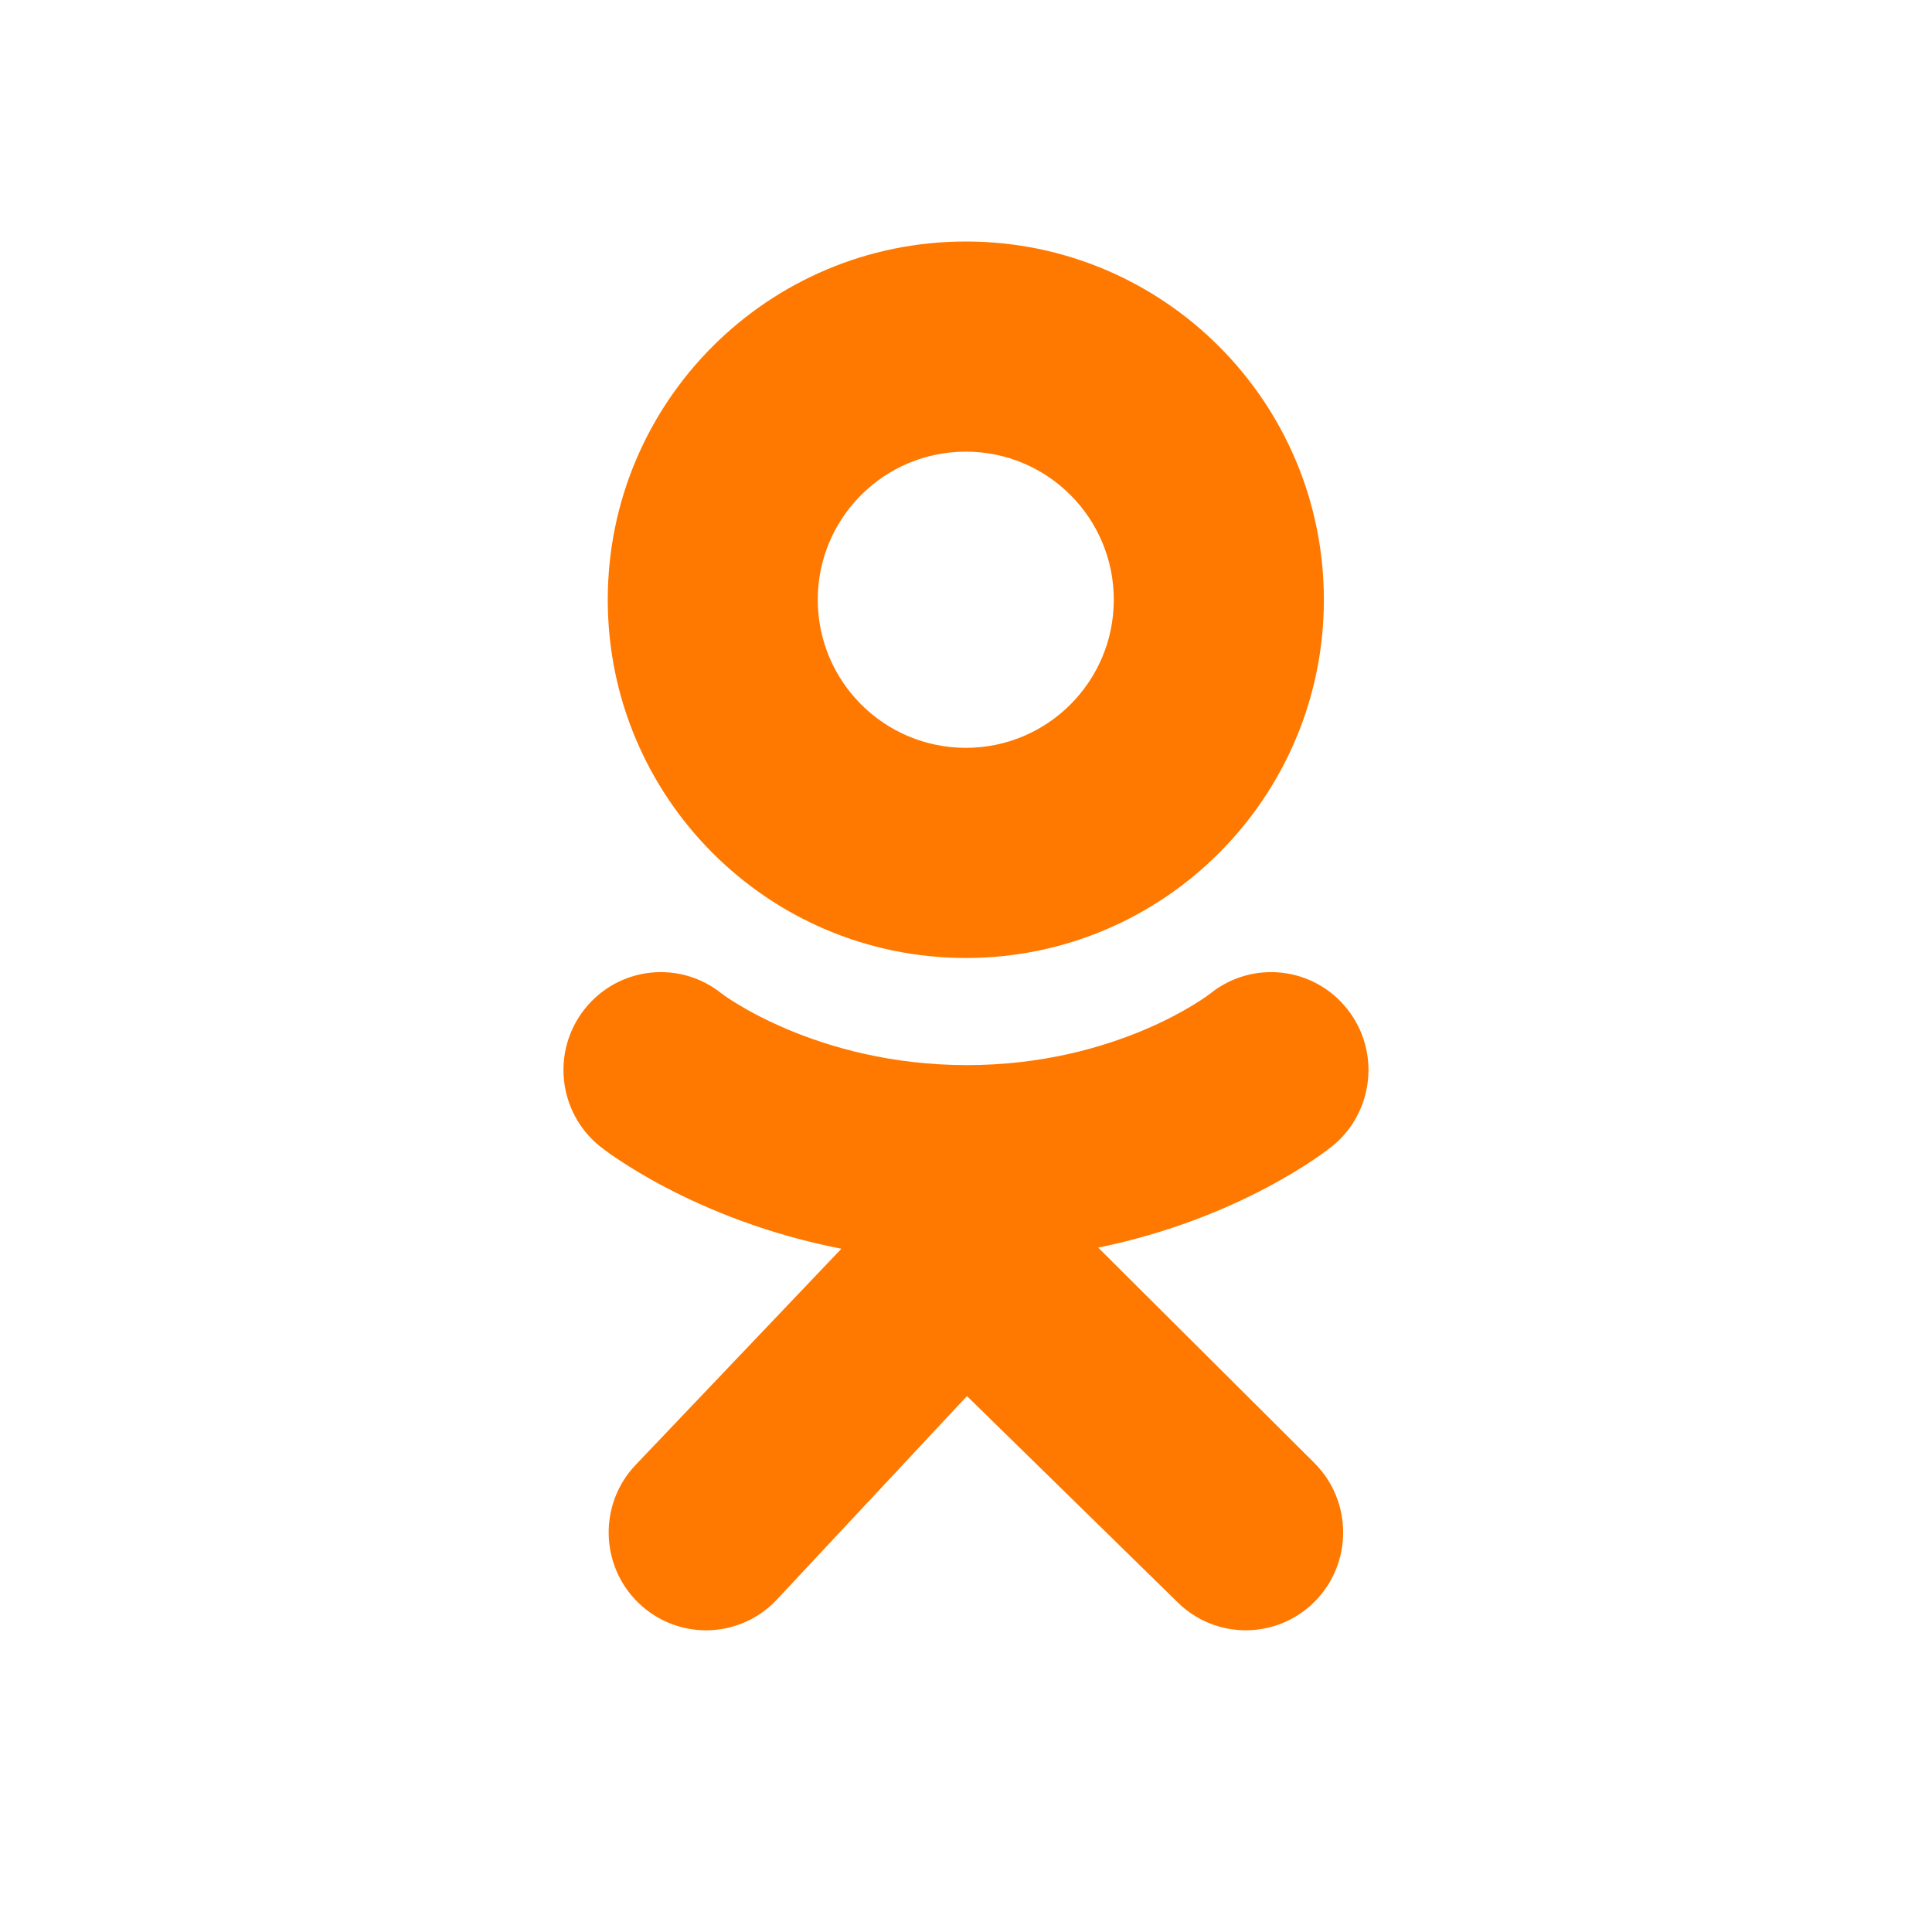 <svg width="26" height="26" viewBox="0 0 26 26" fill="none" xmlns="http://www.w3.org/2000/svg">
<path d="M12.998 3.25C10.336 3.25 8.179 5.408 8.179 8.071C8.179 10.733 10.336 12.892 12.998 12.892C15.659 12.892 17.816 10.733 17.816 8.071C17.816 5.408 15.659 3.25 12.998 3.25ZM12.998 10.064C11.897 10.064 11.005 9.171 11.005 8.071C11.005 6.97 11.897 6.078 12.998 6.078C14.098 6.078 14.989 6.97 14.989 8.071C14.989 9.171 14.098 10.064 12.998 10.064Z" fill="#FF7800"/>
<path d="M14.779 16.79C16.709 16.395 17.865 15.476 17.926 15.427C18.49 14.972 18.581 14.143 18.128 13.576C17.676 13.008 16.851 12.917 16.286 13.372C16.274 13.382 15.041 14.333 13.013 14.334C10.984 14.333 9.725 13.382 9.713 13.372C9.148 12.917 8.324 13.008 7.871 13.576C7.418 14.143 7.509 14.972 8.074 15.427C8.136 15.477 9.339 16.419 11.323 16.805L8.559 19.709C8.056 20.232 8.071 21.066 8.592 21.571C8.847 21.817 9.174 21.94 9.502 21.94C9.845 21.94 10.188 21.805 10.445 21.537L13.013 18.788L15.84 21.555C16.352 22.069 17.181 22.068 17.693 21.553C18.204 21.038 18.203 20.205 17.691 19.691L14.779 16.79Z" fill="#FF7800"/>
</svg>

